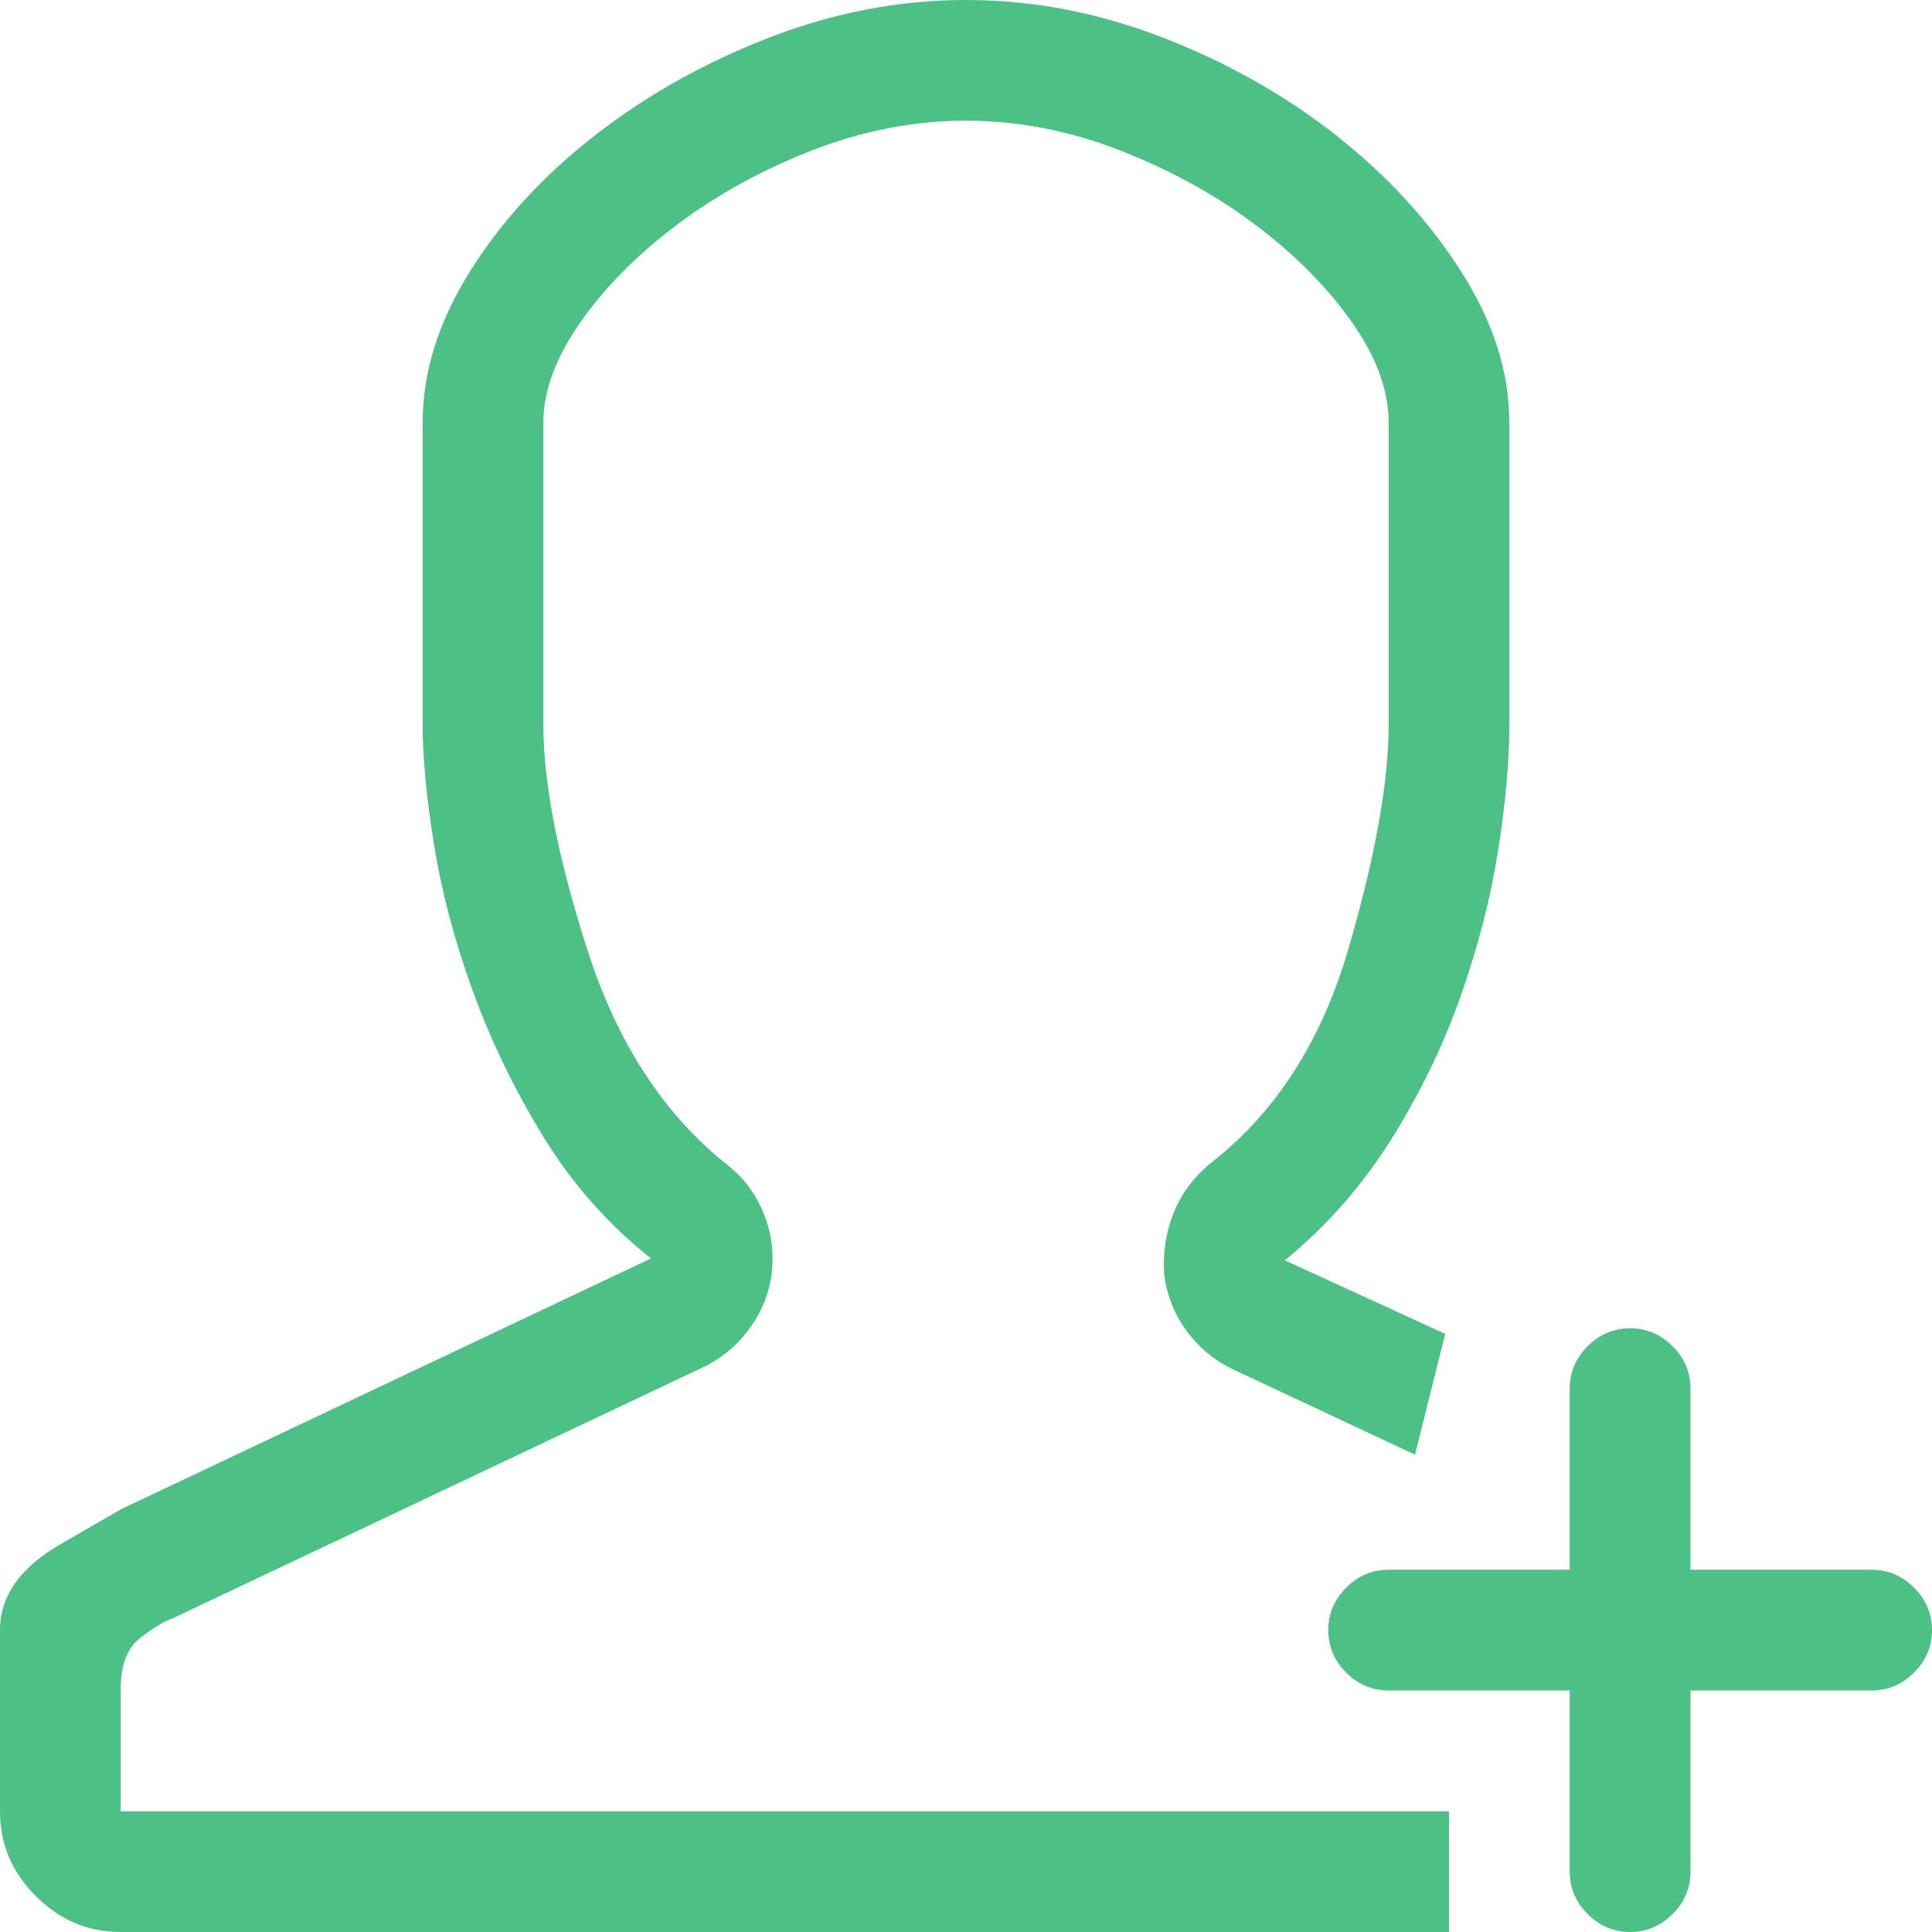 <?xml version="1.0" encoding="UTF-8"?>
<svg width="29px" height="29px" viewBox="0 0 29 29" version="1.1" xmlns="http://www.w3.org/2000/svg" xmlns:xlink="http://www.w3.org/1999/xlink">
    <!-- Generator: Sketch 51.3 (57544) - http://www.bohemiancoding.com/sketch -->
    <title>4</title>
    <desc>Created with Sketch.</desc>
    <defs></defs>
    <g id="LC-Feature" stroke="none" stroke-width="1" fill="none" fill-rule="evenodd">
        <g id="LC_Feature" transform="translate(-344, -5774)" fill="#4DC086">
            <g id="4" transform="translate(344, 5774)">
                <path d="M1.812,25.347 L1.812,27.188 L21.75,27.188 L21.75,29 L1.812,29 C1.322,29 0.897,28.821 0.538,28.462 C0.179,28.103 0,27.678 0,27.188 L0,24.469 C0,23.959 0.302,23.529 0.906,23.18 L1.812,22.656 L9.771,18.89 C9.129,18.38 8.59,17.771 8.156,17.063 C7.722,16.355 7.368,15.623 7.094,14.868 C6.82,14.113 6.627,13.381 6.514,12.673 C6.4,11.965 6.344,11.366 6.344,10.875 L6.344,6.344 C6.344,5.589 6.58,4.833 7.052,4.078 C7.524,3.323 8.147,2.643 8.921,2.039 C9.695,1.435 10.568,0.944 11.541,0.566 C12.513,0.189 13.499,0 14.5,0 C15.501,0 16.487,0.189 17.459,0.566 C18.432,0.944 19.3,1.435 20.065,2.039 C20.83,2.643 21.453,3.323 21.934,4.078 C22.416,4.833 22.656,5.589 22.656,6.344 L22.656,10.875 C22.656,11.423 22.6,12.055 22.486,12.772 C22.373,13.49 22.184,14.222 21.92,14.967 C21.656,15.713 21.306,16.43 20.872,17.12 C20.438,17.809 19.909,18.408 19.286,18.918 L21.693,20.022 L21.24,21.835 L18.521,20.561 C18.238,20.428 18.002,20.235 17.813,19.98 C17.625,19.725 17.511,19.437 17.474,19.116 C17.455,18.795 17.502,18.493 17.615,18.21 C17.729,17.927 17.908,17.681 18.153,17.474 C19.135,16.718 19.829,15.647 20.235,14.259 C20.641,12.872 20.844,11.743 20.844,10.875 L20.844,6.344 C20.844,5.853 20.655,5.343 20.277,4.814 C19.9,4.286 19.414,3.8 18.819,3.356 C18.224,2.912 17.549,2.544 16.794,2.251 C16.039,1.959 15.274,1.812 14.5,1.812 C13.726,1.812 12.961,1.959 12.206,2.251 C11.451,2.544 10.771,2.917 10.167,3.37 C9.563,3.823 9.077,4.314 8.708,4.843 C8.34,5.371 8.156,5.872 8.156,6.344 L8.156,10.875 C8.156,11.762 8.378,12.895 8.822,14.273 C9.265,15.652 9.959,16.718 10.903,17.474 C11.149,17.662 11.333,17.903 11.456,18.196 C11.578,18.488 11.621,18.795 11.583,19.116 C11.545,19.418 11.432,19.697 11.243,19.952 C11.054,20.207 10.818,20.4 10.535,20.532 L2.577,24.299 C2.464,24.337 2.308,24.431 2.11,24.582 C1.912,24.733 1.812,24.988 1.812,25.347 Z M28.094,23.562 C28.339,23.562 28.552,23.652 28.731,23.832 C28.91,24.011 29,24.223 29,24.469 C29,24.714 28.91,24.927 28.731,25.106 C28.552,25.285 28.339,25.375 28.094,25.375 L25.375,25.375 L25.375,28.094 C25.375,28.339 25.285,28.552 25.106,28.731 C24.927,28.91 24.714,29 24.469,29 C24.223,29 24.011,28.91 23.832,28.731 C23.652,28.552 23.562,28.339 23.562,28.094 L23.562,25.375 L20.844,25.375 C20.598,25.375 20.386,25.285 20.207,25.106 C20.027,24.927 19.938,24.714 19.938,24.469 C19.938,24.223 20.027,24.011 20.207,23.832 C20.386,23.652 20.598,23.562 20.844,23.562 L23.562,23.562 L23.562,20.844 C23.562,20.598 23.652,20.386 23.832,20.207 C24.011,20.027 24.223,19.938 24.469,19.938 C24.714,19.938 24.927,20.027 25.106,20.207 C25.285,20.386 25.375,20.598 25.375,20.844 L25.375,23.562 L28.094,23.562 Z" id="User-follow---simple-line-icons"></path>
            </g>
        </g>
    </g>
</svg>